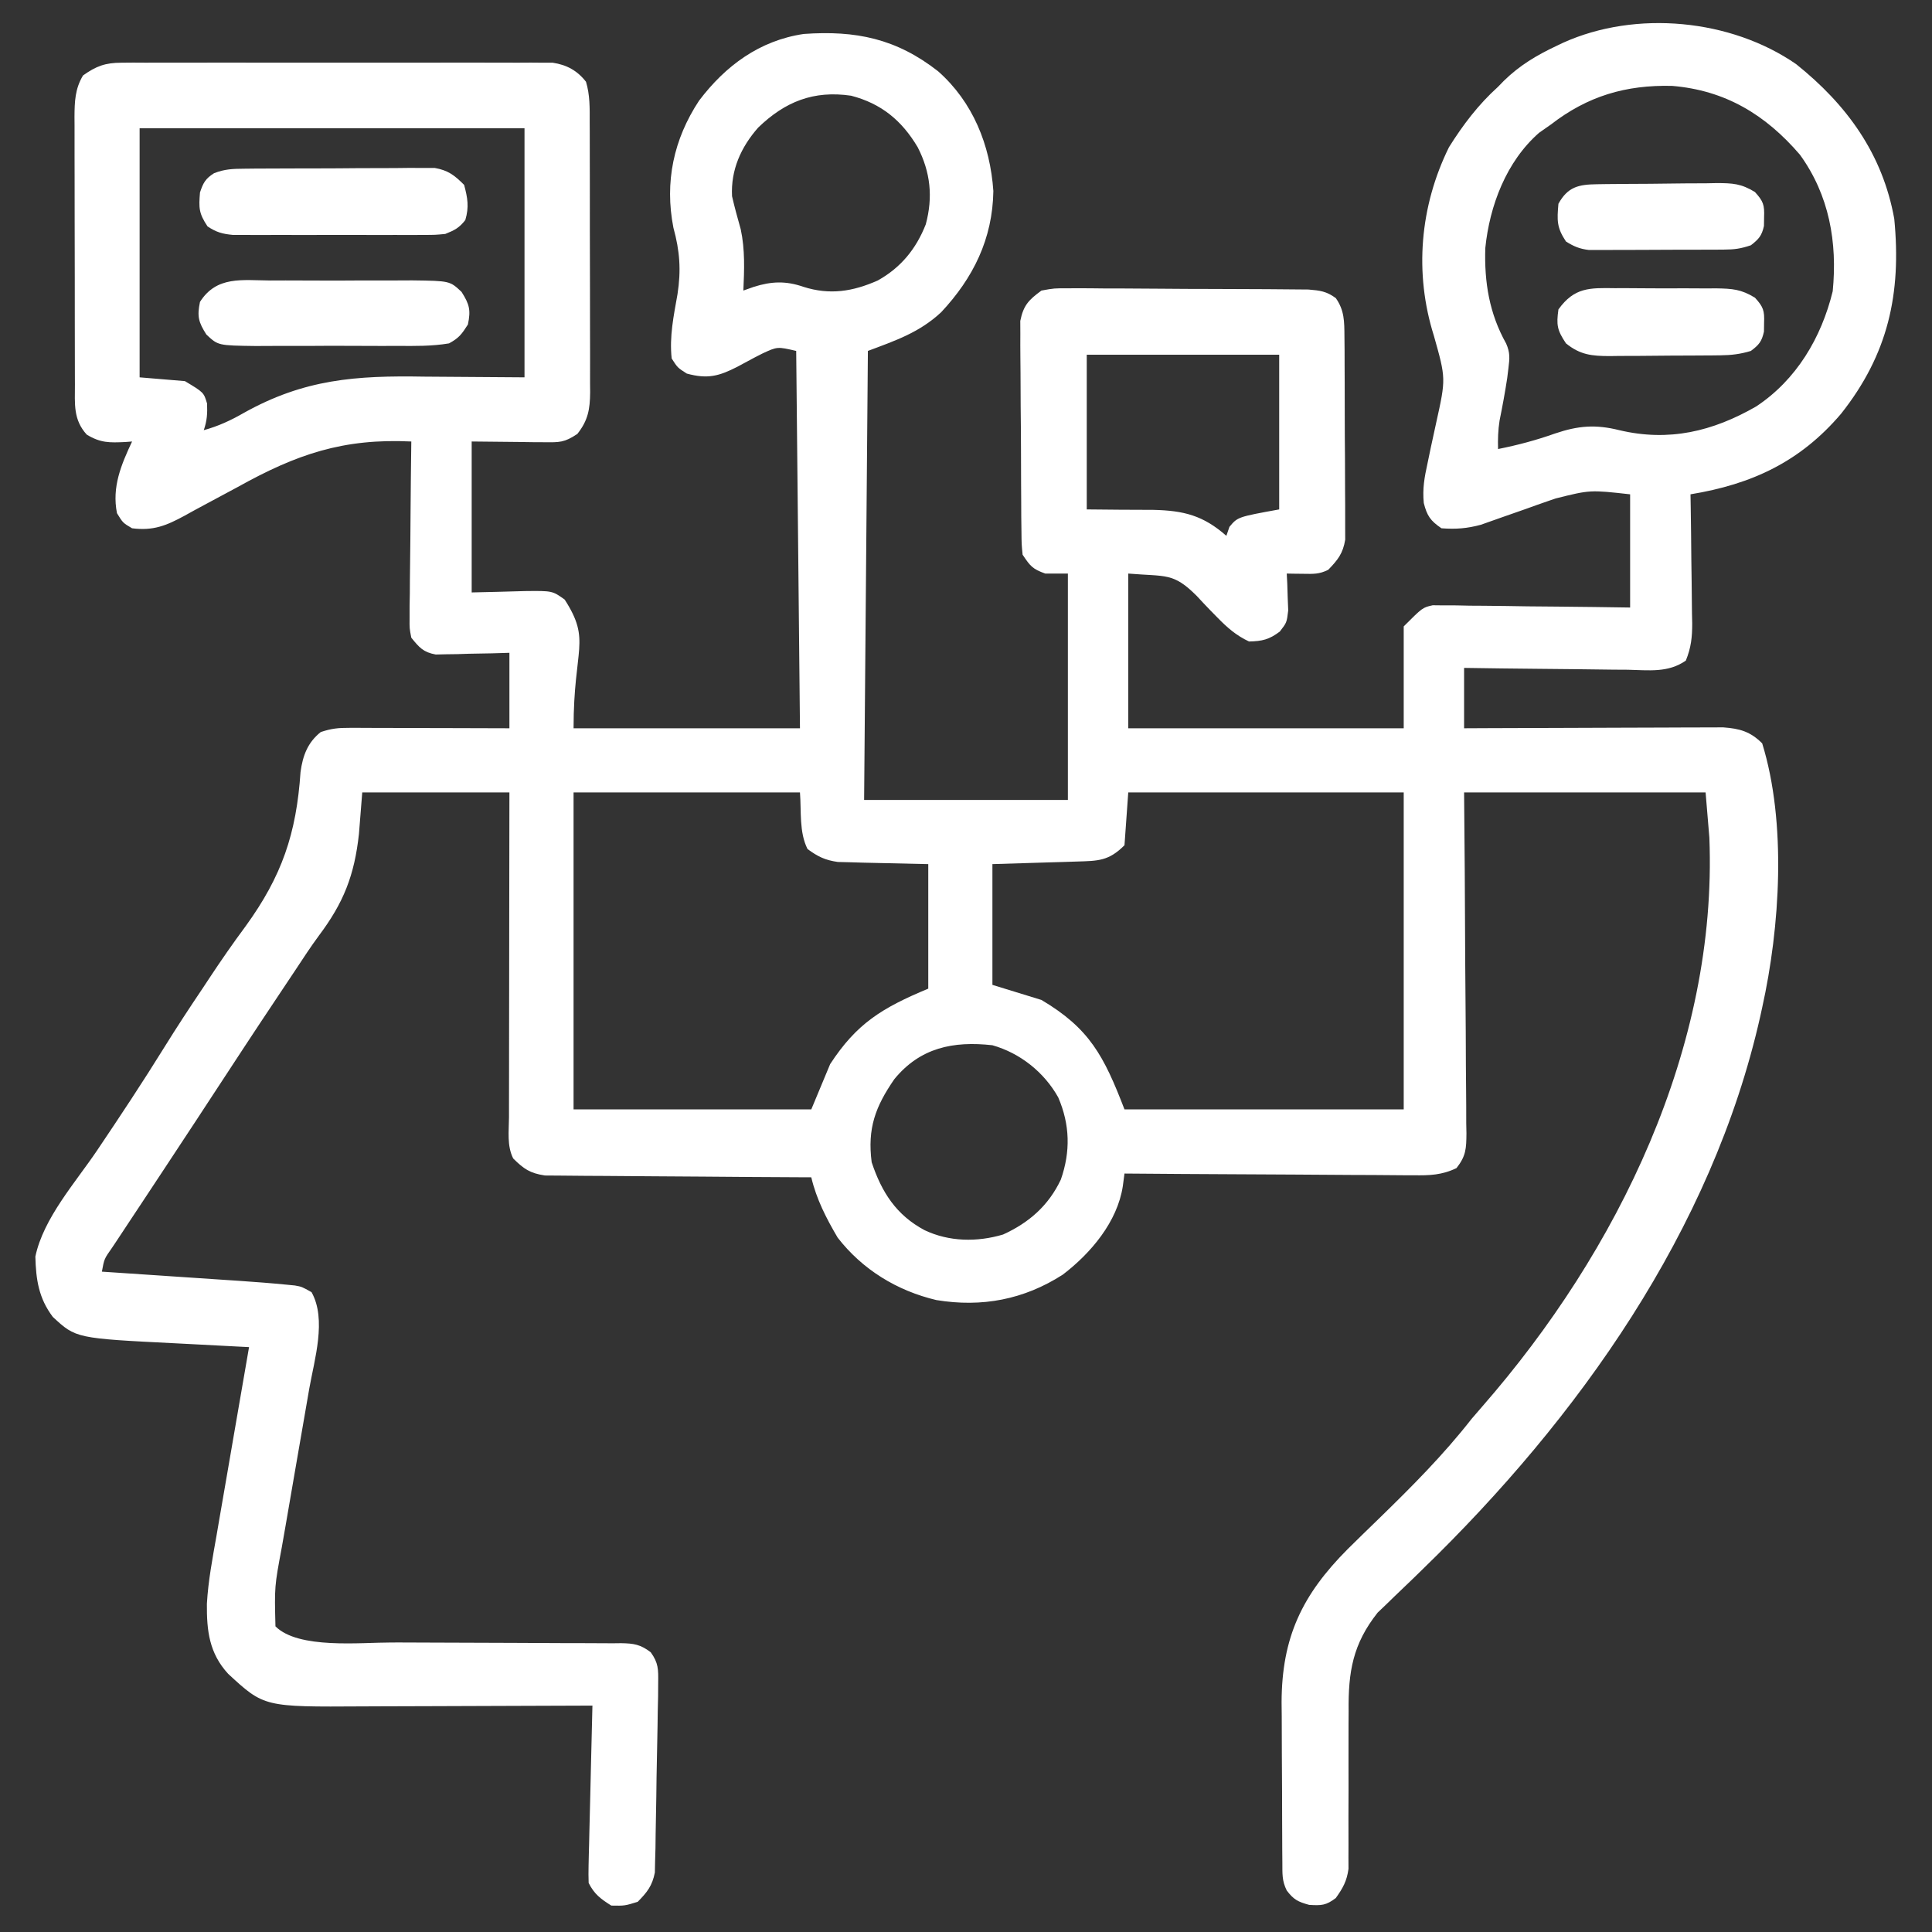 <?xml version="1.0" encoding="UTF-8"?>
<svg version="1.1" xmlns="http://www.w3.org/2000/svg" width="512" height="512">
<rect width="100%" height="100%" fill="#333333" stroke="none"/>
<path d="M0 0 C13.407 10.722 22.91 23.763 26 41 C27.924 60.822 24.375 76.901 11.902 92.648 C1.058 105.387 -11.715 111.322 -28 114 C-27.979 115.216 -27.958 116.432 -27.937 117.684 C-27.864 122.204 -27.818 126.723 -27.78 131.242 C-27.76 133.197 -27.733 135.151 -27.698 137.106 C-27.65 139.918 -27.627 142.73 -27.609 145.543 C-27.589 146.414 -27.568 147.285 -27.547 148.182 C-27.545 151.901 -27.834 154.587 -29.234 158.061 C-33.931 161.354 -39.062 160.608 -44.641 160.488 C-45.878 160.481 -47.115 160.474 -48.39 160.467 C-51.672 160.444 -54.953 160.399 -58.234 160.343 C-61.586 160.292 -64.937 160.27 -68.289 160.244 C-74.86 160.189 -81.43 160.103 -88 160 C-88 165.28 -88 170.56 -88 176 C-84.768 175.984 -84.768 175.984 -81.47 175.968 C-74.345 175.935 -67.221 175.913 -60.096 175.896 C-55.777 175.886 -51.458 175.872 -47.139 175.849 C-42.97 175.827 -38.801 175.815 -34.631 175.81 C-33.042 175.807 -31.452 175.799 -29.863 175.789 C-27.634 175.774 -25.406 175.772 -23.177 175.773 C-21.909 175.769 -20.641 175.764 -19.335 175.759 C-14.943 176.076 -12.128 176.872 -9 180 C-2.485 201.071 -4.281 228.746 -9 250 C-9.166 250.763 -9.333 251.526 -9.504 252.312 C-22.278 309.087 -57.709 358.811 -98.938 398.82 C-99.786 399.649 -100.635 400.478 -101.51 401.331 C-103.167 402.942 -104.835 404.542 -106.516 406.128 C-107.285 406.876 -108.055 407.624 -108.848 408.395 C-109.528 409.043 -110.209 409.691 -110.91 410.359 C-117.5 418.688 -118.718 426.036 -118.602 436.488 C-118.61 437.75 -118.618 439.011 -118.626 440.311 C-118.645 443.635 -118.645 446.958 -118.632 450.282 C-118.616 454.977 -118.621 459.672 -118.646 464.368 C-118.658 466.861 -118.655 469.354 -118.636 471.847 C-118.64 472.976 -118.643 474.104 -118.647 475.267 C-118.641 476.75 -118.641 476.75 -118.635 478.264 C-119.066 481.493 -120.118 483.366 -122 486 C-124.585 487.961 -125.788 488.013 -129.062 487.812 C-132.059 486.984 -133.154 486.429 -135 484 C-136.292 481.416 -136.141 479.532 -136.161 476.639 C-136.171 475.517 -136.18 474.395 -136.19 473.238 C-136.197 471.407 -136.197 471.407 -136.203 469.539 C-136.209 468.283 -136.215 467.027 -136.22 465.733 C-136.23 463.064 -136.237 460.396 -136.24 457.728 C-136.246 454.341 -136.27 450.955 -136.298 447.569 C-136.322 444.309 -136.323 441.049 -136.328 437.789 C-136.34 436.589 -136.353 435.388 -136.366 434.151 C-136.321 416.864 -130.898 405.629 -118.852 393.531 C-116.127 390.836 -113.379 388.166 -110.625 385.5 C-101.89 377 -93.515 368.616 -86 359 C-85.055 357.885 -84.102 356.777 -83.137 355.68 C-47.214 314.543 -20.81 260.503 -23 205 C-23.33 201.04 -23.66 197.08 -24 193 C-45.12 193 -66.24 193 -88 193 C-87.942 199.956 -87.884 206.912 -87.824 214.078 C-87.799 218.48 -87.775 222.883 -87.756 227.285 C-87.726 234.275 -87.691 241.265 -87.623 248.255 C-87.569 253.89 -87.539 259.524 -87.526 265.159 C-87.516 267.31 -87.498 269.462 -87.471 271.613 C-87.435 274.623 -87.43 277.631 -87.432 280.642 C-87.414 281.534 -87.396 282.427 -87.378 283.347 C-87.412 287.364 -87.475 289.333 -90.012 292.557 C-93.852 294.411 -97.198 294.531 -101.37 294.454 C-102.2 294.455 -103.03 294.455 -103.885 294.456 C-106.618 294.453 -109.349 294.422 -112.082 294.391 C-113.981 294.383 -115.879 294.377 -117.778 294.373 C-122.767 294.358 -127.757 294.319 -132.746 294.275 C-137.84 294.234 -142.935 294.215 -148.029 294.195 C-158.02 294.152 -168.01 294.084 -178 294 C-178.146 295.107 -178.292 296.214 -178.443 297.354 C-179.886 306.799 -186.911 315.12 -194.352 320.793 C-204.647 327.412 -215.791 329.514 -227.852 327.531 C-238.256 325.069 -247.418 319.485 -254 311 C-257.015 305.89 -259.64 300.791 -261 295 C-261.916 294.996 -262.832 294.993 -263.776 294.989 C-272.413 294.951 -281.049 294.894 -289.686 294.816 C-294.126 294.777 -298.566 294.744 -303.007 294.729 C-307.293 294.714 -311.578 294.679 -315.864 294.632 C-317.498 294.617 -319.133 294.609 -320.767 294.608 C-323.058 294.606 -325.348 294.579 -327.639 294.546 C-328.943 294.537 -330.246 294.528 -331.589 294.519 C-335.542 293.918 -337.194 292.791 -340 290 C-341.692 286.617 -341.129 282.773 -341.114 279.052 C-341.114 278.125 -341.114 277.198 -341.114 276.244 C-341.113 273.17 -341.105 270.097 -341.098 267.023 C-341.096 264.896 -341.094 262.769 -341.093 260.642 C-341.09 255.036 -341.08 249.43 -341.069 243.824 C-341.058 238.107 -341.054 232.389 -341.049 226.672 C-341.038 215.448 -341.02 204.224 -341 193 C-353.87 193 -366.74 193 -380 193 C-380.289 196.63 -380.577 200.26 -380.875 204 C-382.081 214.984 -384.93 222.218 -391.496 230.962 C-393.655 233.887 -395.637 236.92 -397.636 239.956 C-399.384 242.609 -401.152 245.248 -402.922 247.887 C-408.578 256.344 -414.147 264.859 -419.721 273.372 C-420.621 274.746 -421.521 276.121 -422.422 277.496 C-423.098 278.529 -423.098 278.529 -423.788 279.582 C-426.684 284.001 -429.592 288.413 -432.508 292.82 C-434.472 295.788 -436.433 298.759 -438.394 301.729 C-439.336 303.155 -440.28 304.579 -441.226 306.002 C-442.536 307.975 -443.841 309.952 -445.145 311.93 C-445.537 312.518 -445.93 313.106 -446.334 313.712 C-448.38 316.61 -448.38 316.61 -449 320 C-447.071 320.128 -447.071 320.128 -445.104 320.26 C-440.301 320.58 -435.498 320.903 -430.696 321.227 C-428.623 321.366 -426.55 321.505 -424.478 321.643 C-421.486 321.842 -418.495 322.044 -415.504 322.246 C-414.588 322.307 -413.672 322.367 -412.728 322.429 C-408.482 322.719 -404.24 323.042 -400.004 323.457 C-399.293 323.527 -398.582 323.596 -397.85 323.667 C-396 324 -396 324 -393.438 325.438 C-389.383 332.666 -392.678 343.292 -394.037 350.975 C-394.415 353.111 -394.782 355.249 -395.146 357.387 C-396.053 362.694 -396.977 367.997 -397.901 373.301 C-398.683 377.798 -399.459 382.297 -400.226 386.797 C-400.585 388.886 -400.954 390.973 -401.323 393.061 C-403.267 403.474 -403.267 403.474 -403 414 C-396.914 420.086 -380.462 418.257 -372.206 418.276 C-371.386 418.276 -370.566 418.275 -369.721 418.274 C-367.11 418.273 -364.499 418.287 -361.888 418.303 C-354.478 418.349 -347.068 418.374 -339.657 418.381 C-335.095 418.386 -330.533 418.41 -325.97 418.446 C-324.24 418.456 -322.51 418.458 -320.78 418.453 C-318.373 418.446 -315.967 418.463 -313.56 418.486 C-312.85 418.478 -312.14 418.469 -311.408 418.461 C-308.034 418.518 -306.274 418.791 -303.557 420.86 C-301.494 423.696 -301.526 425.445 -301.574 428.934 C-301.582 430.127 -301.589 431.32 -301.597 432.549 C-301.642 434.474 -301.642 434.474 -301.688 436.438 C-301.707 437.771 -301.726 439.104 -301.743 440.437 C-301.784 443.215 -301.84 445.992 -301.906 448.769 C-301.988 452.254 -302.036 455.739 -302.073 459.226 C-302.113 462.505 -302.183 465.784 -302.25 469.062 C-302.264 470.286 -302.278 471.509 -302.292 472.769 C-302.341 474.479 -302.341 474.479 -302.391 476.223 C-302.412 477.22 -302.433 478.218 -302.454 479.246 C-303.151 482.763 -304.499 484.467 -307 487 C-310.438 488.062 -310.438 488.062 -314 488 C-316.802 486.234 -318.515 484.97 -320 482 C-320.061 480.487 -320.058 478.972 -320.022 477.458 C-320.002 476.518 -319.982 475.577 -319.961 474.608 C-319.934 473.59 -319.907 472.572 -319.879 471.523 C-319.855 470.483 -319.832 469.443 -319.807 468.371 C-319.731 465.039 -319.647 461.707 -319.562 458.375 C-319.509 456.12 -319.457 453.865 -319.404 451.609 C-319.275 446.073 -319.14 440.536 -319 435 C-319.928 435.004 -320.855 435.009 -321.811 435.013 C-330.593 435.054 -339.375 435.084 -348.158 435.104 C-352.672 435.114 -357.186 435.128 -361.699 435.151 C-366.063 435.173 -370.427 435.185 -374.791 435.19 C-376.448 435.193 -378.105 435.201 -379.762 435.211 C-406.012 435.377 -406.012 435.377 -415.531 426.586 C-420.572 421.105 -421.229 415.134 -421.172 408.034 C-420.824 401.89 -419.657 395.857 -418.594 389.805 C-418.346 388.362 -418.1 386.919 -417.854 385.476 C-417.21 381.71 -416.557 377.946 -415.901 374.182 C-415.231 370.328 -414.571 366.473 -413.91 362.617 C-412.616 355.077 -411.311 347.538 -410 340 C-411.504 339.925 -411.504 339.925 -413.038 339.848 C-416.809 339.658 -420.579 339.458 -424.349 339.255 C-425.972 339.17 -427.594 339.086 -429.217 339.005 C-455.879 337.674 -455.879 337.674 -462 332 C-465.751 327.026 -466.47 322.115 -466.629 316.004 C-464.505 305.858 -456.032 296.412 -450.312 287.938 C-444.214 278.893 -438.204 269.818 -432.456 260.546 C-429.182 255.268 -425.784 250.087 -422.312 244.938 C-421.736 244.064 -421.159 243.19 -420.565 242.29 C-417.457 237.589 -414.272 232.985 -410.91 228.461 C-401.306 215.204 -397.456 203.949 -396.356 187.589 C-395.758 183.242 -394.474 179.779 -391 177 C-388.12 176.04 -386.334 175.878 -383.345 175.886 C-382.404 175.887 -381.463 175.887 -380.494 175.887 C-379.482 175.892 -378.469 175.897 -377.426 175.902 C-375.867 175.904 -375.867 175.904 -374.277 175.907 C-370.956 175.912 -367.634 175.925 -364.312 175.938 C-362.062 175.943 -359.811 175.947 -357.561 175.951 C-352.04 175.962 -346.52 175.979 -341 176 C-341 169.4 -341 162.8 -341 156 C-342.542 156.046 -344.083 156.093 -345.672 156.141 C-347.698 156.178 -349.724 156.215 -351.75 156.25 C-352.766 156.284 -353.782 156.317 -354.828 156.352 C-355.808 156.364 -356.788 156.377 -357.797 156.391 C-358.698 156.412 -359.598 156.433 -360.526 156.454 C-363.848 155.844 -364.885 154.594 -367 152 C-367.481 149.545 -367.481 149.545 -367.454 146.772 C-367.454 145.732 -367.453 144.691 -367.453 143.619 C-367.433 142.502 -367.412 141.385 -367.391 140.234 C-367.385 139.086 -367.379 137.937 -367.373 136.754 C-367.351 133.086 -367.301 129.418 -367.25 125.75 C-367.23 123.263 -367.212 120.776 -367.195 118.289 C-367.151 112.192 -367.084 106.096 -367 100 C-385.054 99.134 -397.381 103.363 -413 112.062 C-415.905 113.638 -418.816 115.201 -421.736 116.75 C-423.53 117.706 -425.315 118.679 -427.088 119.671 C-431.909 122.286 -435.362 123.716 -441 123 C-443.438 121.562 -443.438 121.562 -445 119 C-446.372 112.057 -443.905 106.213 -441 100 C-441.592 100.046 -442.183 100.093 -442.793 100.141 C-446.979 100.332 -449.332 100.403 -453 98.188 C-456.634 94.212 -456.148 90.026 -456.145 84.936 C-456.149 84.115 -456.152 83.293 -456.155 82.447 C-456.165 79.728 -456.167 77.008 -456.168 74.289 C-456.171 72.4 -456.175 70.51 -456.178 68.621 C-456.184 64.658 -456.186 60.695 -456.185 56.732 C-456.185 51.656 -456.199 46.58 -456.216 41.503 C-456.227 37.6 -456.229 33.696 -456.229 29.793 C-456.23 27.922 -456.234 26.05 -456.242 24.179 C-456.252 21.56 -456.249 18.941 -456.243 16.323 C-456.249 15.551 -456.254 14.779 -456.26 13.983 C-456.236 9.906 -456.119 6.54 -454 3 C-450.504 0.503 -448.078 -0.376 -443.801 -0.381 C-442.262 -0.394 -442.262 -0.394 -440.691 -0.407 C-439.576 -0.401 -438.461 -0.394 -437.312 -0.388 C-436.13 -0.393 -434.947 -0.399 -433.729 -0.404 C-430.493 -0.415 -427.258 -0.412 -424.022 -0.403 C-420.632 -0.395 -417.242 -0.402 -413.852 -0.407 C-408.159 -0.413 -402.466 -0.405 -396.773 -0.391 C-390.197 -0.375 -383.621 -0.38 -377.045 -0.397 C-371.393 -0.41 -365.741 -0.412 -360.089 -0.404 C-356.716 -0.4 -353.343 -0.399 -349.97 -0.409 C-346.209 -0.416 -342.448 -0.405 -338.688 -0.388 C-337.015 -0.397 -337.015 -0.397 -335.309 -0.407 C-334.283 -0.398 -333.256 -0.39 -332.199 -0.381 C-330.866 -0.379 -330.866 -0.379 -329.507 -0.378 C-325.823 0.177 -322.998 1.713 -320.705 4.671 C-319.644 8.176 -319.714 11.641 -319.725 15.269 C-319.72 16.101 -319.715 16.932 -319.71 17.789 C-319.696 20.535 -319.697 23.281 -319.699 26.027 C-319.695 27.938 -319.691 29.848 -319.686 31.759 C-319.679 35.763 -319.679 39.766 -319.684 43.77 C-319.69 48.9 -319.673 54.028 -319.65 59.158 C-319.635 63.103 -319.634 67.048 -319.637 70.994 C-319.637 72.885 -319.632 74.776 -319.622 76.667 C-319.609 79.312 -319.616 81.956 -319.628 84.601 C-319.62 85.381 -319.612 86.161 -319.605 86.965 C-319.648 91.488 -320.166 94.424 -323 98 C-326.446 100.298 -327.711 100.236 -331.762 100.195 C-332.769 100.19 -333.777 100.185 -334.815 100.18 C-336.093 100.162 -337.371 100.144 -338.688 100.125 C-342.751 100.084 -346.814 100.043 -351 100 C-351 113.2 -351 126.4 -351 140 C-343.939 139.842 -343.939 139.842 -336.88 139.64 C-329.618 139.558 -329.618 139.558 -326.359 141.891 C-319.255 152.914 -324 154.561 -324 176 C-304.2 176 -284.4 176 -264 176 C-264.33 143 -264.66 110 -265 76 C-269.981 74.843 -269.981 74.843 -273.961 76.688 C-274.68 77.056 -275.4 77.425 -276.141 77.805 C-277.624 78.598 -279.106 79.395 -280.586 80.195 C-285.474 82.691 -288.477 83.504 -294 82 C-296.438 80.438 -296.438 80.438 -298 78 C-298.628 72.137 -297.47 66.731 -296.453 60.957 C-295.478 54.591 -295.836 49.553 -297.539 43.348 C-299.915 31.248 -297.478 19.894 -290.75 9.688 C-283.752 0.435 -274.729 -6.262 -263 -8 C-249.214 -8.981 -238.476 -6.777 -227.406 1.875 C-218.159 10.041 -213.59 21.441 -212.75 33.625 C-212.944 46.308 -218.089 56.669 -226.57 65.734 C-232.335 71.11 -238.636 73.238 -246 76 C-246.495 134.905 -246.495 134.905 -247 195 C-229.18 195 -211.36 195 -193 195 C-193 175.2 -193 155.4 -193 135 C-194.98 135 -196.96 135 -199 135 C-202.343 133.793 -202.947 133.079 -205 130 C-205.274 127.205 -205.274 127.205 -205.306 123.772 C-205.322 122.487 -205.338 121.202 -205.355 119.878 C-205.361 118.473 -205.367 117.069 -205.371 115.664 C-205.38 114.223 -205.389 112.782 -205.398 111.341 C-205.415 108.32 -205.423 105.299 -205.426 102.277 C-205.431 98.411 -205.469 94.546 -205.514 90.68 C-205.544 87.703 -205.551 84.726 -205.552 81.749 C-205.556 80.324 -205.569 78.899 -205.59 77.475 C-205.617 75.479 -205.609 73.483 -205.599 71.487 C-205.604 70.352 -205.61 69.218 -205.615 68.049 C-204.781 63.913 -203.386 62.474 -200 60 C-196.616 59.385 -196.616 59.385 -192.703 59.401 C-191.629 59.395 -191.629 59.395 -190.533 59.389 C-188.176 59.382 -185.821 59.411 -183.465 59.441 C-181.822 59.446 -180.18 59.448 -178.538 59.448 C-175.1 59.455 -171.664 59.477 -168.226 59.513 C-163.822 59.558 -159.419 59.573 -155.015 59.577 C-151.625 59.581 -148.236 59.596 -144.846 59.616 C-143.222 59.624 -141.598 59.631 -139.975 59.636 C-137.705 59.645 -135.437 59.667 -133.168 59.694 C-131.877 59.704 -130.586 59.715 -129.257 59.726 C-126.174 59.985 -124.473 60.185 -122 62 C-119.698 65.252 -119.737 68.252 -119.709 72.158 C-119.697 73.403 -119.684 74.648 -119.671 75.93 C-119.668 77.286 -119.666 78.641 -119.664 79.996 C-119.658 81.391 -119.651 82.786 -119.644 84.18 C-119.632 87.102 -119.628 90.022 -119.629 92.944 C-119.63 96.681 -119.602 100.417 -119.568 104.154 C-119.546 107.034 -119.542 109.914 -119.543 112.794 C-119.54 114.171 -119.531 115.549 -119.516 116.926 C-119.496 118.855 -119.505 120.784 -119.514 122.713 C-119.511 123.809 -119.508 124.905 -119.506 126.034 C-120.116 129.694 -121.448 131.357 -124 134 C-126.405 135.203 -127.95 135.101 -130.625 135.062 C-131.442 135.053 -132.26 135.044 -133.102 135.035 C-134.041 135.018 -134.041 135.018 -135 135 C-134.954 135.892 -134.907 136.784 -134.859 137.703 C-134.823 138.874 -134.787 140.044 -134.75 141.25 C-134.704 142.41 -134.657 143.57 -134.609 144.766 C-135 148 -135 148 -136.832 150.363 C-139.643 152.485 -141.485 152.928 -145 153 C-148.38 151.421 -150.773 149.317 -153.348 146.68 C-154.257 145.753 -154.257 145.753 -155.186 144.809 C-156.428 143.529 -157.652 142.232 -158.857 140.918 C-165.088 134.694 -166.892 135.842 -177 135 C-177 148.53 -177 162.06 -177 176 C-152.91 176 -128.82 176 -104 176 C-104 167.09 -104 158.18 -104 149 C-99 144 -99 144 -96.311 143.399 C-94.862 143.415 -94.862 143.415 -93.384 143.432 C-92.283 143.433 -91.182 143.433 -90.048 143.434 C-88.871 143.459 -87.693 143.485 -86.48 143.512 C-85.267 143.519 -84.053 143.526 -82.803 143.533 C-78.93 143.561 -75.059 143.624 -71.188 143.688 C-68.561 143.713 -65.934 143.735 -63.307 143.756 C-56.87 143.807 -50.437 143.905 -44 144 C-44 134.1 -44 124.2 -44 114 C-54.613 112.815 -54.613 112.815 -63.707 115.09 C-64.689 115.425 -64.689 115.425 -65.69 115.767 C-67.739 116.469 -69.776 117.201 -71.812 117.938 C-73.868 118.666 -75.926 119.388 -77.988 120.098 C-79.847 120.739 -81.699 121.402 -83.55 122.066 C-87.222 123.06 -90.214 123.284 -94 123 C-96.914 121.006 -97.816 119.725 -98.684 116.306 C-99.051 112.468 -98.508 109.494 -97.68 105.73 C-97.389 104.333 -97.098 102.935 -96.809 101.537 C-96.346 99.363 -95.876 97.191 -95.392 95.021 C-92.803 83.332 -92.803 83.332 -96 72 C-101.248 55.382 -99.725 37.645 -92 22 C-88.314 16.105 -84.179 10.662 -79 6 C-78.487 5.471 -77.974 4.943 -77.445 4.398 C-73.252 0.314 -68.811 -2.335 -63.562 -4.812 C-62.954 -5.102 -62.346 -5.392 -61.719 -5.691 C-42.439 -14.372 -17.29 -11.965 0 0 Z M-65 16 C-66.031 16.722 -67.062 17.444 -68.125 18.188 C-76.816 25.792 -81.242 37.518 -82.379 48.738 C-82.665 57.785 -81.325 66.075 -76.852 74.047 C-75.794 76.472 -75.923 77.95 -76.25 80.562 C-76.357 81.434 -76.464 82.305 -76.574 83.203 C-77.148 86.975 -77.841 90.718 -78.598 94.457 C-79.003 97.016 -79.07 99.414 -79 102 C-73.783 100.957 -68.892 99.657 -63.875 97.875 C-57.754 95.801 -53.14 95.437 -46.875 97 C-33.7 100.12 -22.121 97.333 -10.605 90.723 C0.084 83.655 6.68 72.492 9.688 60.188 C10.956 47.249 8.785 34.749 1 24 C-8.112 13.387 -18.785 6.93 -32.875 5.762 C-45.176 5.47 -55.259 8.461 -65 16 Z M-275.086 16.824 C-279.612 21.969 -282.364 28.019 -282 35 C-281.33 37.947 -280.52 40.837 -279.703 43.746 C-278.536 49.145 -278.761 54.507 -279 60 C-278.082 59.675 -277.164 59.35 -276.219 59.016 C-271.583 57.553 -267.741 57.395 -263.125 59 C-256.121 61.241 -250.018 60.277 -243.359 57.32 C-237.237 53.894 -233.216 48.959 -230.66 42.453 C-228.714 35.223 -229.406 28.632 -232.812 21.996 C-237.023 14.918 -242.449 10.441 -250.453 8.363 C-260.393 6.91 -267.946 9.923 -275.086 16.824 Z M-439 17 C-439 38.78 -439 60.56 -439 83 C-435.04 83.33 -431.08 83.66 -427 84 C-422 87 -422 87 -421.125 89.938 C-421.016 92.619 -421.13 94.488 -422 97 C-418.141 95.938 -414.866 94.423 -411.418 92.44 C-395.365 83.46 -381.711 82.492 -363.562 82.812 C-350.414 82.905 -350.414 82.905 -337 83 C-337 61.22 -337 39.44 -337 17 C-370.66 17 -404.32 17 -439 17 Z M-188 77 C-188 90.53 -188 104.06 -188 118 C-179.191 118.091 -179.191 118.091 -170.381 118.118 C-162.285 118.304 -157.138 119.599 -151 125 C-150.732 124.216 -150.464 123.433 -150.188 122.625 C-148 120 -148 120 -137 118 C-137 104.47 -137 90.94 -137 77 C-153.83 77 -170.66 77 -188 77 Z M-324 193 C-324 220.72 -324 248.44 -324 277 C-303.21 277 -282.42 277 -261 277 C-259.35 273.04 -257.7 269.08 -256 265 C-248.993 254.256 -242.3 250.125 -230 245 C-230 234.11 -230 223.22 -230 212 C-238.66 211.79 -238.66 211.79 -247.321 211.612 C-248.405 211.579 -249.489 211.546 -250.605 211.512 C-251.71 211.486 -252.815 211.459 -253.954 211.432 C-257.336 210.952 -259.264 210.015 -262 208 C-264.256 203.488 -263.613 198.029 -264 193 C-283.8 193 -303.6 193 -324 193 Z M-177 193 C-177.33 197.62 -177.66 202.24 -178 207 C-182.178 211.178 -184.937 211.142 -190.637 211.316 C-192.392 211.374 -192.392 211.374 -194.182 211.432 C-195.669 211.475 -197.156 211.518 -198.688 211.562 C-203.411 211.707 -208.134 211.851 -213 212 C-213 222.56 -213 233.12 -213 244 C-208.71 245.32 -204.42 246.64 -200 248 C-187.302 255.53 -183.48 262.751 -178 277 C-153.58 277 -129.16 277 -104 277 C-104 249.28 -104 221.56 -104 193 C-128.09 193 -152.18 193 -177 193 Z M-239 269 C-244.021 276.275 -246.157 282.04 -245 291 C-242.346 298.972 -238.49 304.988 -231 309 C-224.48 312.098 -217.067 312.21 -210.176 310.16 C-203.304 307.035 -198.121 302.485 -194.871 295.613 C-192.274 288.194 -192.439 281.05 -195.562 273.812 C-199.294 267.134 -205.679 262.074 -213 260 C-223.398 258.835 -232.161 260.641 -239 269 Z " fill="#ffffff" transform="translate(476,17)"/>
<path d="M0 0 C1.165 -0.013 2.33 -0.026 3.53 -0.039 C4.784 -0.041 6.038 -0.043 7.33 -0.045 C8.622 -0.052 9.914 -0.059 11.246 -0.066 C13.978 -0.078 16.711 -0.081 19.444 -0.08 C22.939 -0.08 26.433 -0.107 29.928 -0.142 C33.27 -0.169 36.613 -0.168 39.955 -0.17 C41.834 -0.192 41.834 -0.192 43.75 -0.214 C44.918 -0.208 46.086 -0.202 47.289 -0.195 C48.314 -0.198 49.339 -0.201 50.395 -0.204 C53.985 0.427 55.651 1.733 58.209 4.291 C59.139 7.762 59.552 10.138 58.522 13.603 C56.893 15.697 55.675 16.306 53.209 17.291 C50.515 17.544 50.515 17.544 47.403 17.549 C45.651 17.559 45.651 17.559 43.863 17.568 C41.977 17.562 41.977 17.562 40.053 17.556 C38.759 17.558 37.464 17.56 36.13 17.562 C33.394 17.565 30.657 17.561 27.92 17.551 C24.416 17.54 20.912 17.546 17.408 17.558 C14.061 17.567 10.713 17.561 7.365 17.556 C6.108 17.56 4.851 17.564 3.555 17.568 C2.387 17.562 1.219 17.556 0.016 17.549 C-1.525 17.547 -1.525 17.547 -3.097 17.544 C-5.882 17.282 -7.473 16.832 -9.791 15.291 C-12.116 11.802 -12.125 10.389 -11.791 6.291 C-10.938 3.733 -10.352 2.648 -8.075 1.199 C-5.259 0.079 -3.03 0.023 0 0 Z " fill="#ffffff" transform="translate(64.791,44.709)"/>
<path d="M0 0 C1.349 -0.003 2.697 -0.008 4.046 -0.014 C6.867 -0.022 9.687 -0.011 12.508 0.012 C16.117 0.041 19.723 0.024 23.332 -0.006 C26.115 -0.024 28.898 -0.018 31.681 -0.005 C33.656 -0 35.63 -0.015 37.605 -0.031 C47.56 0.1 47.56 0.1 50.658 3.018 C52.756 6.311 53.142 7.834 52.344 11.664 C50.695 14.252 49.968 15.236 47.344 16.664 C42.798 17.432 38.288 17.364 33.688 17.328 C32.339 17.331 30.99 17.336 29.642 17.343 C26.821 17.35 24 17.339 21.179 17.316 C17.571 17.287 13.964 17.304 10.356 17.334 C7.572 17.352 4.79 17.346 2.007 17.333 C0.032 17.328 -1.943 17.343 -3.918 17.359 C-13.873 17.229 -13.873 17.229 -16.971 14.31 C-19.068 11.017 -19.454 9.494 -18.656 5.664 C-14.245 -1.26 -7.532 -0.059 0 0 Z " fill="#ffffff" transform="translate(71.656,74.336)"/>
<path d="M0 0 C1.267 -0.019 1.267 -0.019 2.559 -0.039 C3.469 -0.046 4.378 -0.054 5.315 -0.061 C6.253 -0.069 7.192 -0.077 8.158 -0.086 C10.144 -0.1 12.129 -0.11 14.115 -0.118 C17.148 -0.135 20.18 -0.179 23.213 -0.223 C25.143 -0.234 27.073 -0.242 29.002 -0.249 C29.908 -0.266 30.813 -0.284 31.746 -0.302 C35.956 -0.287 38.205 -0.183 41.866 2.063 C44.089 4.504 44.424 5.486 44.292 8.74 C44.281 9.504 44.271 10.268 44.26 11.056 C43.685 13.659 42.88 14.557 40.792 16.177 C38.069 17.085 36.46 17.308 33.659 17.322 C32.831 17.329 32.003 17.335 31.151 17.342 C30.26 17.343 29.369 17.344 28.452 17.345 C27.074 17.35 27.074 17.35 25.668 17.355 C23.726 17.36 21.783 17.362 19.841 17.362 C16.869 17.364 13.898 17.383 10.926 17.402 C9.039 17.405 7.152 17.407 5.264 17.407 C4.376 17.415 3.487 17.422 2.571 17.429 C1.74 17.426 0.91 17.423 0.053 17.42 C-0.675 17.421 -1.403 17.423 -2.153 17.424 C-4.588 17.131 -6.137 16.484 -8.208 15.177 C-10.682 11.467 -10.594 9.566 -10.208 5.177 C-7.733 0.697 -4.89 0.065 0 0 Z " fill="#ffffff" transform="translate(423.208,48.823)"/>
<path d="M0 0 C1.437 -0.004 1.437 -0.004 2.902 -0.007 C4.923 -0.006 6.943 0.007 8.964 0.032 C12.052 0.066 15.138 0.053 18.227 0.033 C20.193 0.04 22.159 0.05 24.125 0.062 C25.046 0.058 25.967 0.053 26.916 0.047 C31.144 0.125 33.475 0.268 37.146 2.523 C39.363 4.959 39.694 5.946 39.562 9.191 C39.552 9.956 39.542 10.72 39.531 11.508 C38.95 14.136 38.206 15.026 36.062 16.629 C33.337 17.467 30.859 17.762 28.016 17.79 C26.839 17.804 26.839 17.804 25.639 17.819 C24.8 17.823 23.962 17.828 23.098 17.832 C22.227 17.838 21.357 17.843 20.46 17.849 C18.622 17.859 16.784 17.865 14.946 17.869 C12.139 17.879 9.332 17.91 6.525 17.941 C4.737 17.948 2.949 17.953 1.16 17.957 C0.324 17.969 -0.513 17.982 -1.375 17.994 C-6.052 17.977 -9.158 17.693 -12.938 14.629 C-15.283 11.111 -15.517 9.771 -14.938 5.629 C-10.728 -0.237 -6.674 -0.096 0 0 Z " fill="#ffffff" transform="translate(427.938,76.371)"/>
</svg>
